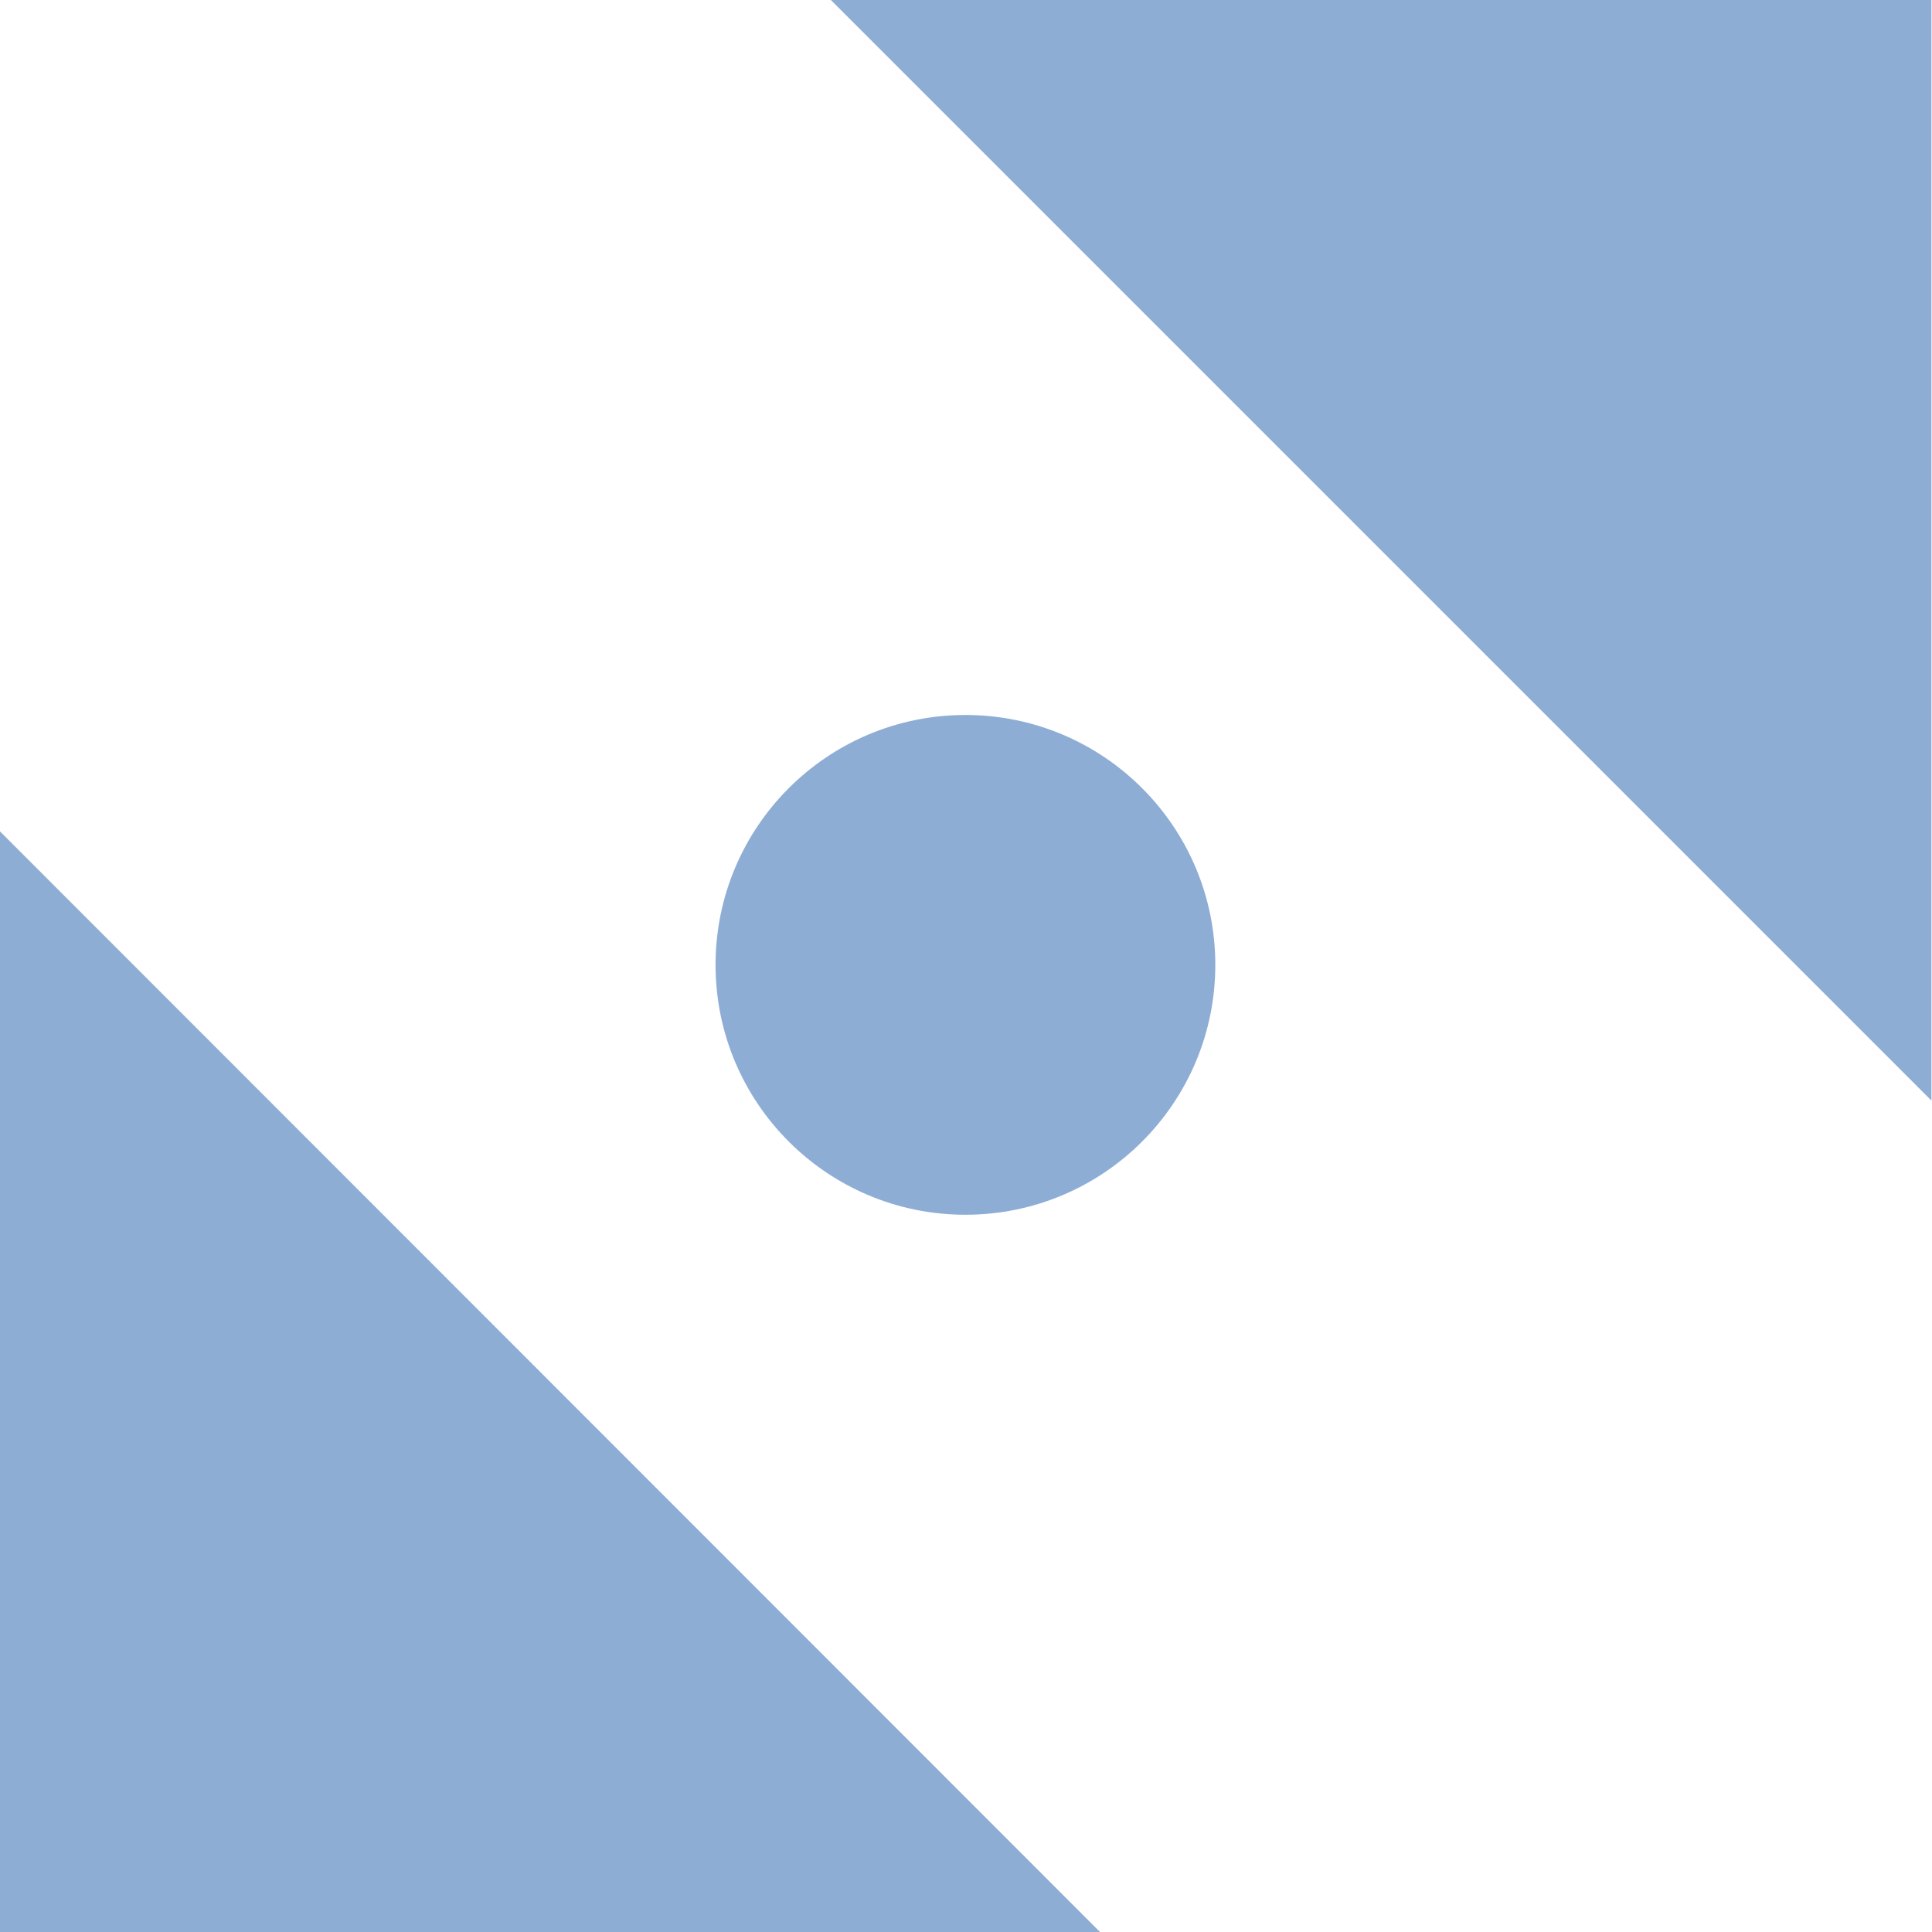 <?xml version="1.0" encoding="utf-8"?>
<!-- Generator: Adobe Illustrator 26.3.1, SVG Export Plug-In . SVG Version: 6.00 Build 0)  -->
<svg version="1.1" id="Ebene_1" xmlns="http://www.w3.org/2000/svg" xmlns:xlink="http://www.w3.org/1999/xlink" 
	 viewBox="408.55 408.62 34.02 34.02" style="enable-background:new 408.55 408.62 34.02 34.02;" xml:space="preserve">
<style type="text/css">
	.st0{fill:#8EADD5;}
	.st1{clip-path:url(#SVGID_00000053509466374199841700000000892460180650906039_);fill:#8EADD5;}
</style>
<polygon class="st0" points="423.18,408.62 442.56,428 442.56,408.62 "/>
<polygon class="st0" points="408.55,442.64 427.92,442.64 408.55,423.26 "/>
<g>
	<defs>
		<rect id="SVGID_1_" x="408.55" y="408.62" width="34.02" height="34.02"/>
	</defs>
	<clipPath id="SVGID_00000097464873575584426840000004371077490618383025_">
		<use xlink:href="#SVGID_1_"  style="overflow:visible;"/>
	</clipPath>
	<path style="clip-path:url(#SVGID_00000097464873575584426840000004371077490618383025_);fill:#8EADD5;" d="M429.95,425.61
		c0,2.43-1.97,4.4-4.4,4.4c-2.43,0-4.4-1.97-4.4-4.4c0-2.43,1.97-4.4,4.4-4.4C427.98,421.21,429.95,423.18,429.95,425.61"/>
</g>
</svg>
